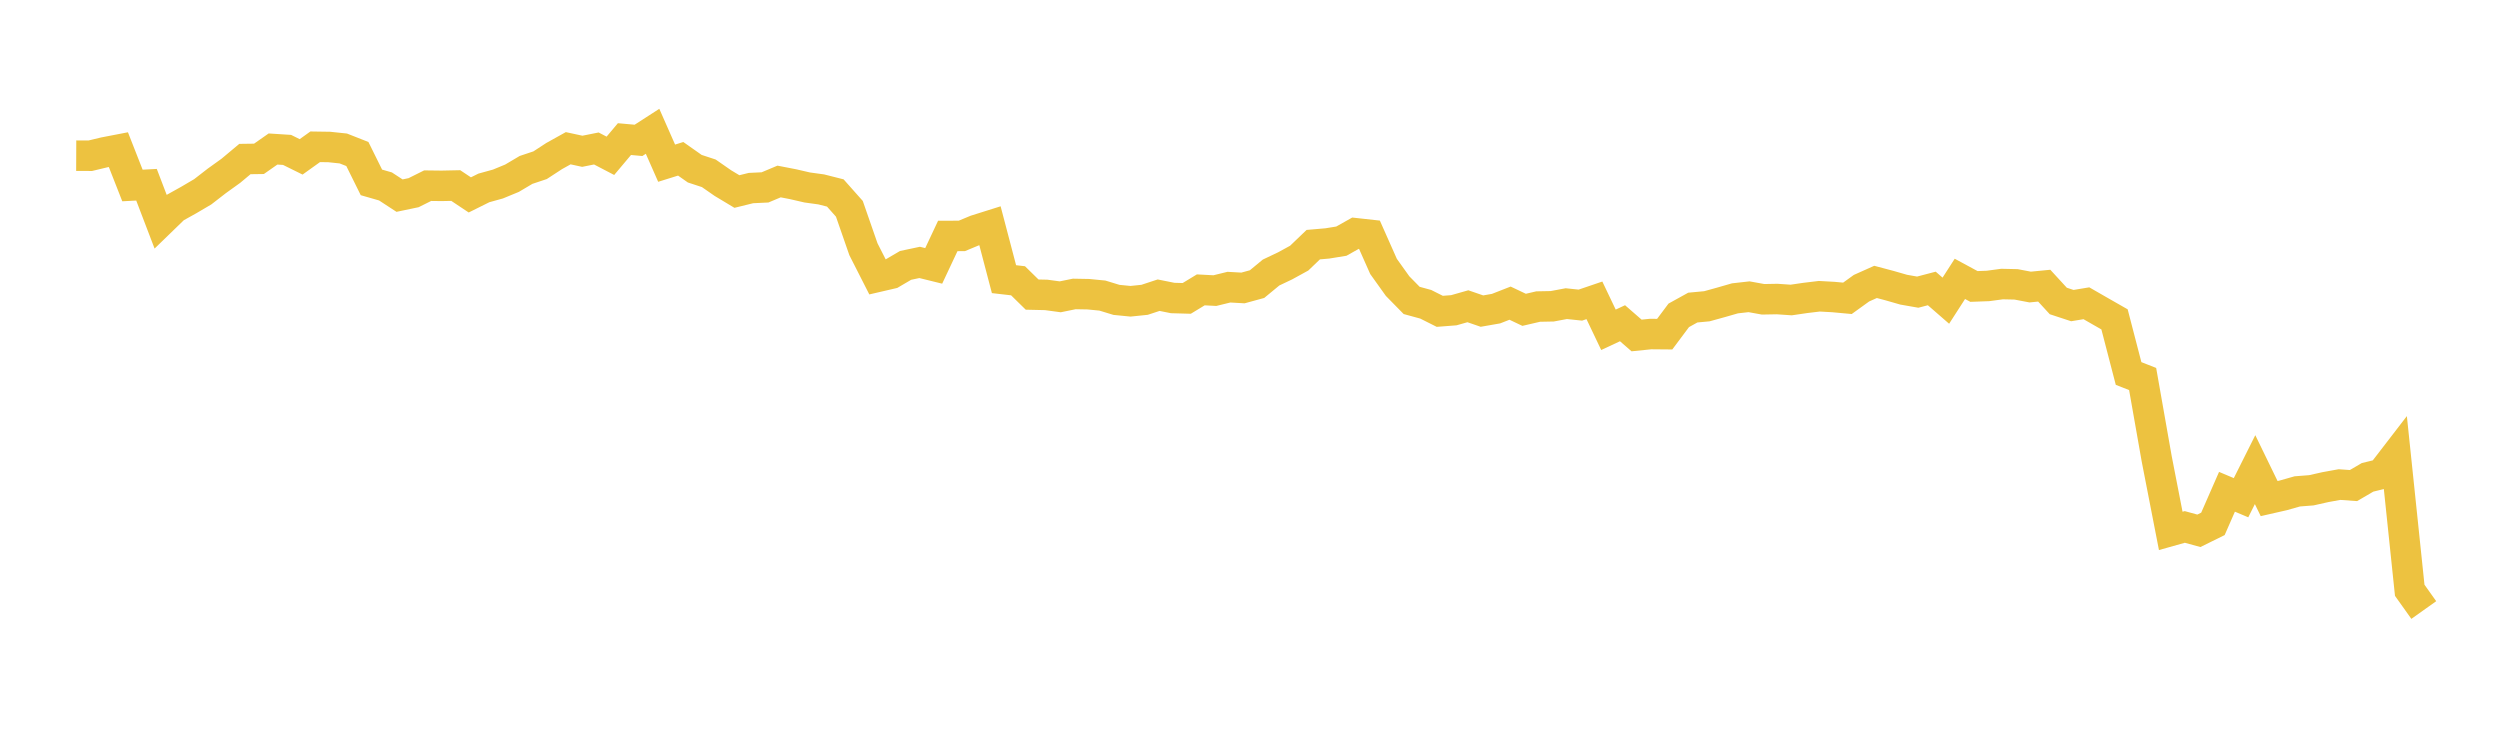 <svg width="164" height="48" xmlns="http://www.w3.org/2000/svg" xmlns:xlink="http://www.w3.org/1999/xlink"><path fill="none" stroke="rgb(237,194,64)" stroke-width="2" d="M5,10.212L5.922,10.216L6.844,9.995L7.766,9.817L8.689,12.168L9.611,12.119L10.533,14.532L11.455,13.638L12.377,13.124L13.299,12.582L14.222,11.867L15.144,11.204L16.066,10.433L16.988,10.42L17.91,9.775L18.832,9.834L19.754,10.29L20.677,9.629L21.599,9.643L22.521,9.74L23.443,10.103L24.365,11.965L25.287,12.23L26.21,12.833L27.132,12.64L28.054,12.18L28.976,12.191L29.898,12.172L30.82,12.786L31.743,12.327L32.665,12.072L33.587,11.692L34.509,11.146L35.431,10.838L36.353,10.237L37.275,9.724L38.198,9.924L39.12,9.74L40.042,10.221L40.964,9.125L41.886,9.208L42.808,8.613L43.731,10.705L44.653,10.417L45.575,11.066L46.497,11.369L47.419,12.01L48.341,12.564L49.263,12.337L50.186,12.293L51.108,11.906L52.03,12.085L52.952,12.298L53.874,12.425L54.796,12.659L55.719,13.698L56.641,16.35L57.563,18.163L58.485,17.949L59.407,17.409L60.329,17.214L61.251,17.442L62.174,15.479L63.096,15.476L64.018,15.092L64.94,14.802L65.862,18.313L66.784,18.419L67.707,19.325L68.629,19.346L69.551,19.471L70.473,19.283L71.395,19.3L72.317,19.39L73.24,19.672L74.162,19.763L75.084,19.668L76.006,19.364L76.928,19.549L77.85,19.575L78.772,19.015L79.695,19.064L80.617,18.838L81.539,18.89L82.461,18.638L83.383,17.877L84.305,17.439L85.228,16.933L86.15,16.049L87.072,15.969L87.994,15.819L88.916,15.3L89.838,15.402L90.76,17.478L91.683,18.769L92.605,19.708L93.527,19.96L94.449,20.423L95.371,20.352L96.293,20.09L97.216,20.408L98.138,20.247L99.06,19.887L99.982,20.324L100.904,20.11L101.826,20.092L102.749,19.919L103.671,20.016L104.593,19.702L105.515,21.635L106.437,21.204L107.359,22.007L108.281,21.913L109.204,21.921L110.126,20.687L111.048,20.177L111.97,20.091L112.892,19.836L113.814,19.571L114.737,19.467L115.659,19.634L116.581,19.617L117.503,19.68L118.425,19.545L119.347,19.434L120.269,19.485L121.192,19.57L122.114,18.905L123.036,18.493L123.958,18.738L124.88,19.003L125.802,19.165L126.725,18.923L127.647,19.725L128.569,18.293L129.491,18.792L130.413,18.758L131.335,18.634L132.257,18.654L133.18,18.83L134.102,18.74L135.024,19.744L135.946,20.047L136.868,19.894L137.79,20.424L138.713,20.951L139.635,24.501L140.557,24.863L141.479,30.094L142.401,34.827L143.323,34.567L144.246,34.821L145.168,34.366L146.09,32.261L147.012,32.65L147.934,30.809L148.856,32.707L149.778,32.497L150.701,32.235L151.623,32.163L152.545,31.956L153.467,31.788L154.389,31.853L155.311,31.314L156.234,31.088L157.156,29.89L158.078,38.722L159,40.018"></path></svg>
